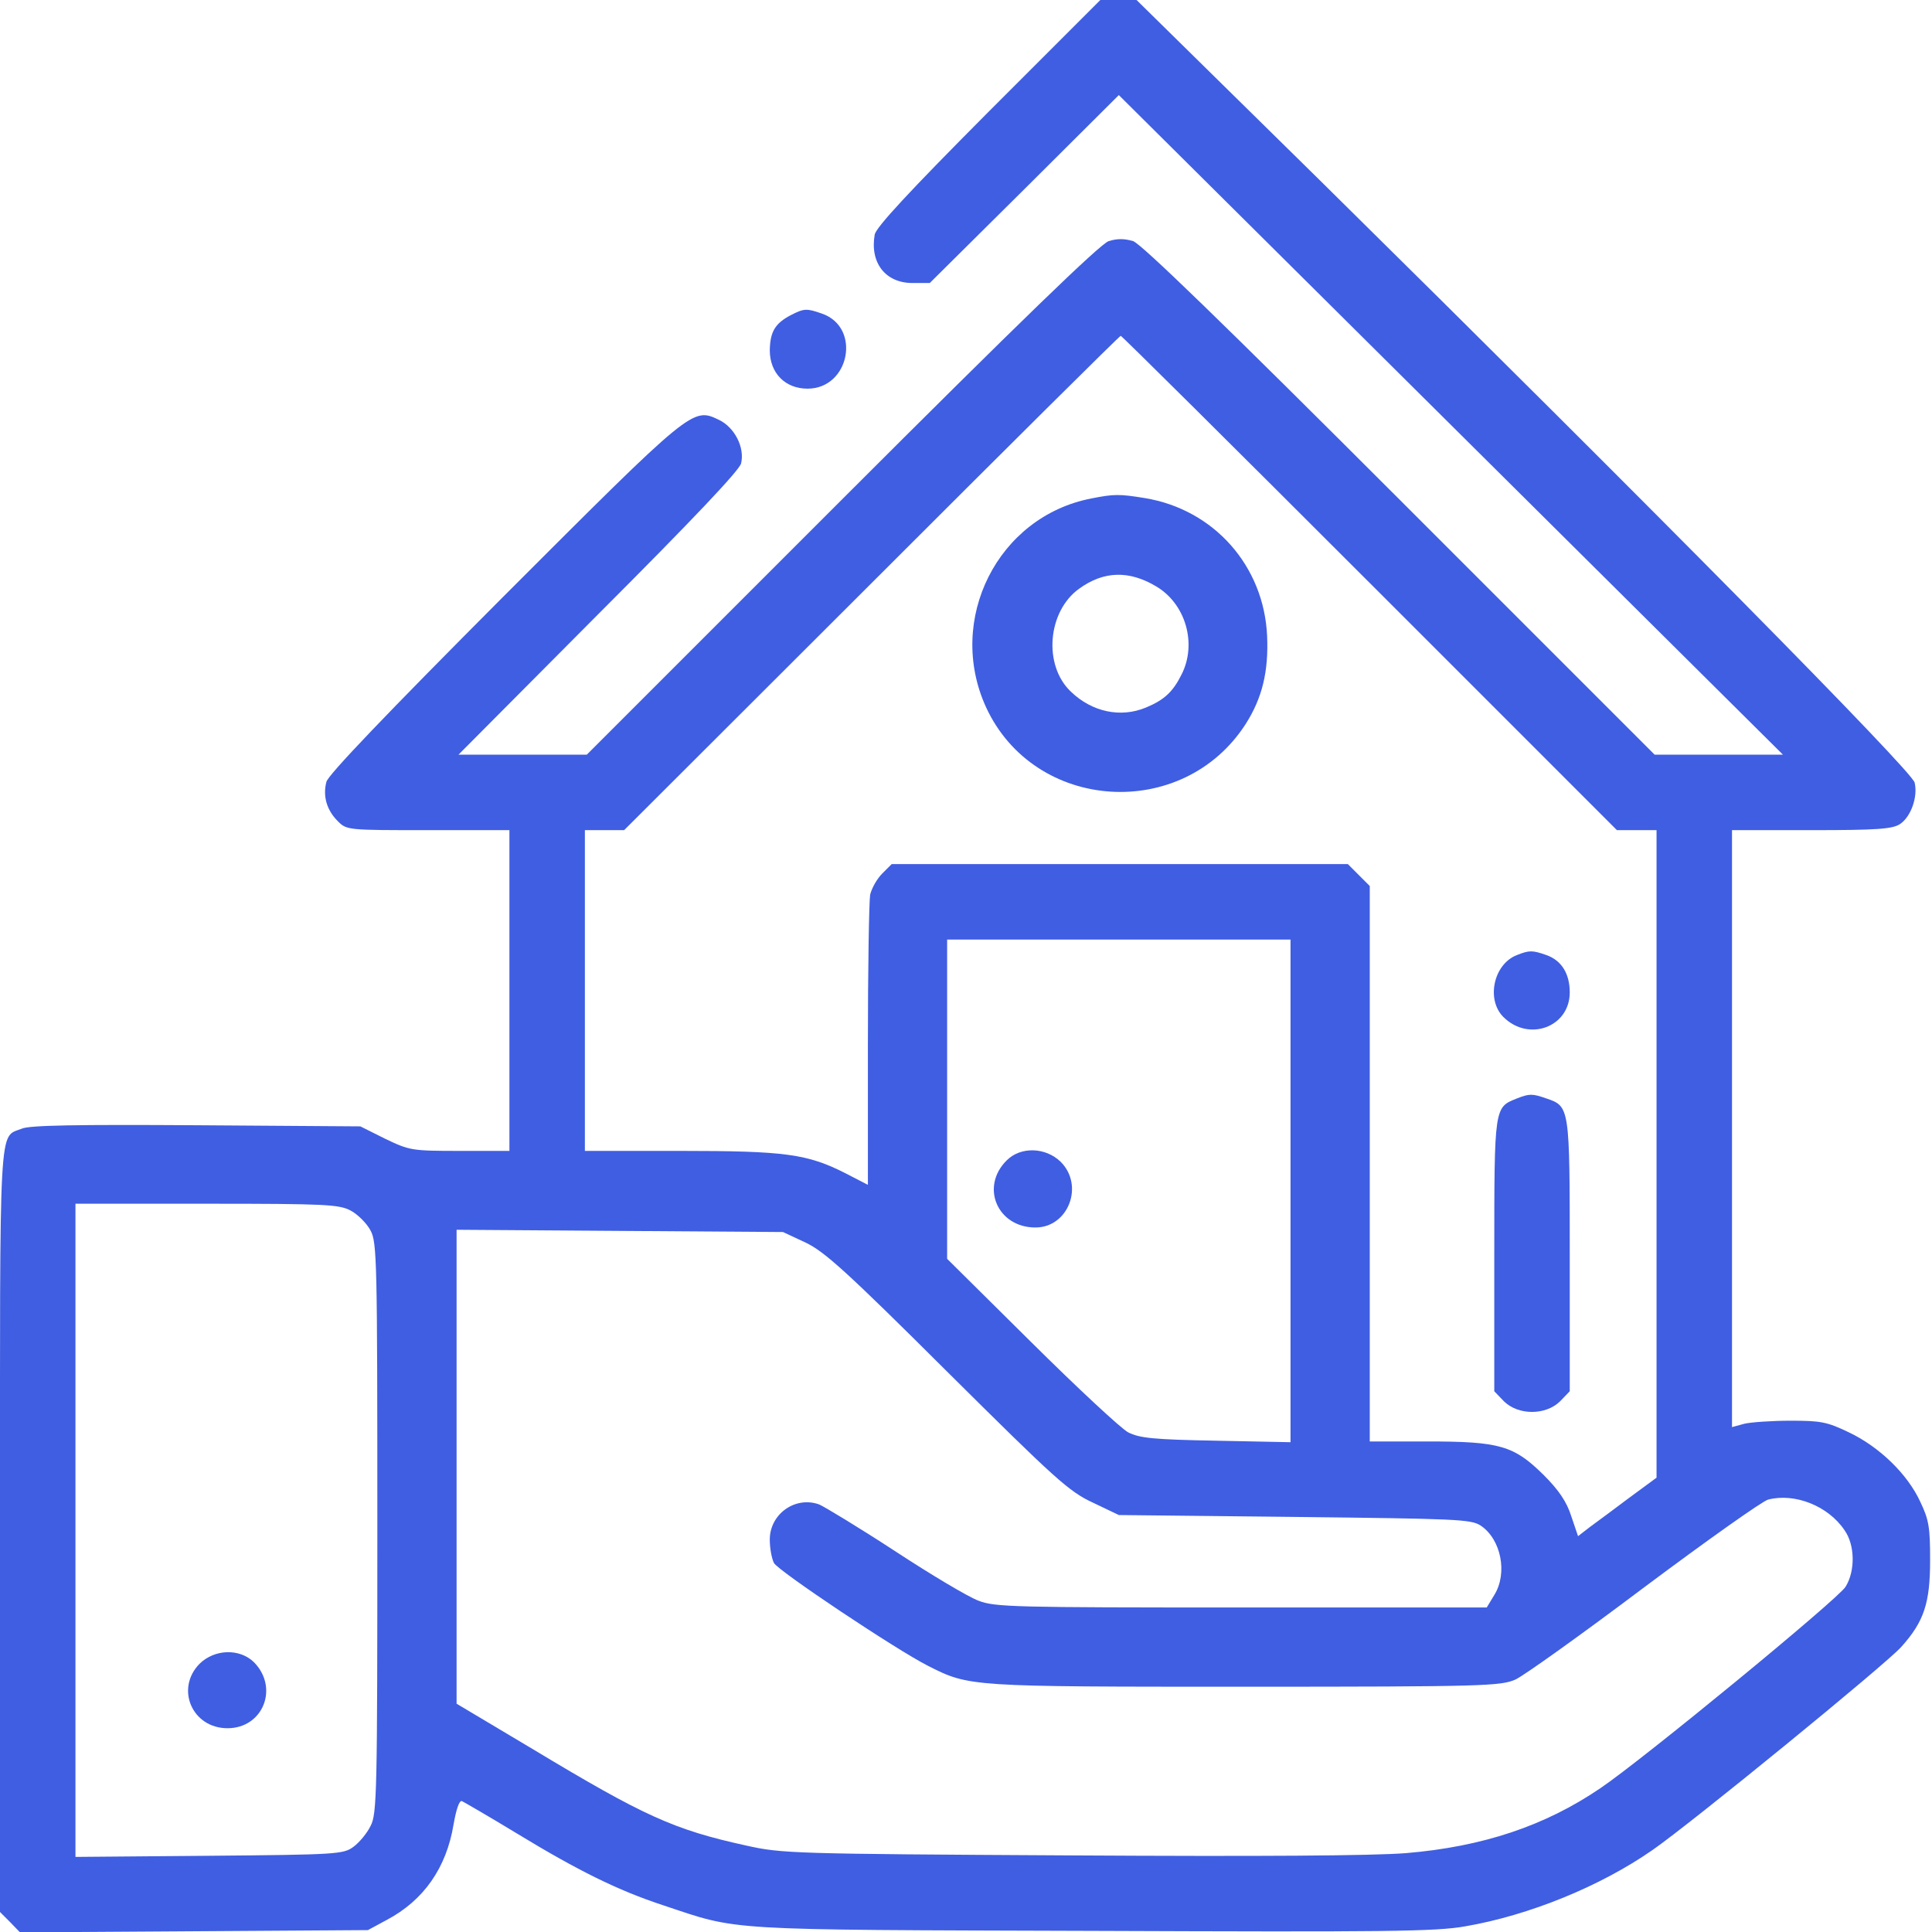 <svg
    xmlns="http://www.w3.org/2000/svg"
    width="64"
    height="64"
    viewBox="0 0 512 512" fill="#405EE2"
  >
    <path d="M261.9 29.7c-21.1 21.2-29.8 30.6-30.1 32.5-1.3 7.5 2.9 12.8 10 12.8h4.6l25.1-24.9 25-24.9 88 87.4 88 87.4h-34L371 132.5c-47.3-47.3-68.5-67.8-70.7-68.6-2.4-.7-4.2-.7-6.5 0-2.3.8-23.5 21.3-70.8 68.6L155.5 200h-34l37.1-37.3c24.8-24.8 37.4-38.1 37.8-39.9 1-4.2-1.7-9.5-5.8-11.5-7.1-3.4-6.9-3.5-57.3 46.9-30.8 30.9-46.4 47.2-46.8 49-1 3.8.1 7.5 3 10.4 2.4 2.4 2.5 2.4 24 2.4H135v85h-13.1c-12.8 0-13.3-.1-19.8-3.2l-6.6-3.3-43.4-.3c-31.7-.2-44.3 0-46.3.9C-.4 301.6 0 295 0 405.6v101.1l2.7 2.7 2.6 2.7 46.1-.3 46.1-.3 5-2.7c9.8-5.2 15.8-13.8 17.7-25.3.7-4 1.5-6.4 2.2-6.2.6.3 7.2 4.1 14.6 8.6 16.1 9.8 26.8 15.1 38.7 19 20.4 6.8 14.7 6.5 113.7 6.8 78.2.3 91 .2 98.9-1.2 16.9-2.9 35.8-10.6 49.6-20.2 10-6.9 62.3-49.6 66-53.9 6-6.7 7.6-11.6 7.6-22.9 0-8.7-.3-10.7-2.6-15.5-3.4-7.4-10.9-14.6-18.9-18.4-5.8-2.8-7.5-3.1-15.5-3.1-4.9 0-10.5.4-12.2.8l-3.3.9V220h21c17.5 0 21.5-.3 23.5-1.6 2.9-1.9 4.8-7.2 3.9-11-.7-3.1-69.2-72.4-157.5-159.5L301.2 0h-9.6l-29.7 29.7zM363 154.5l65.5 65.5H439v171.6l-7.2 5.3c-4 3-8.7 6.5-10.5 7.8l-3.1 2.4-1.8-5.3c-1.2-3.8-3.3-6.9-7.3-10.9-7.9-7.8-11.6-8.9-30.8-8.9H363V234.8l-2.9-2.9-2.9-2.9H236.3l-2.5 2.5c-1.4 1.4-2.8 3.9-3.2 5.6-.3 1.8-.6 19.7-.6 40V314l-5.8-3c-10.2-5.2-16-6-43.9-6H155v-85h10.4l65.6-65.5c36-36 65.7-65.5 66-65.5.3 0 30 29.5 66 65.5zm-21 161.1v66.6l-19.7-.4c-16.7-.3-20.3-.7-23.3-2.2-1.9-1-13.5-11.8-25.7-23.9L251 333.6V249h91v66.6zm-249.1 5.2c1.9 1 4.3 3.4 5.3 5.3 1.7 3.2 1.8 7.7 1.8 78.9 0 69.9-.1 75.8-1.8 78.9-.9 1.9-3 4.4-4.5 5.5-2.7 2-4.3 2.1-38.3 2.4l-35.4.3V319h34.8c31.7 0 35 .2 38.1 1.8zm120.6 8.5c5 2.4 10.7 7.5 37.5 34.2 28.6 28.4 32.3 31.8 38.6 34.7l6.9 3.3 46.5.5c43 .5 46.8.6 49.4 2.3 5.4 3.6 7.2 12.6 3.6 18.4l-2 3.3h-65c-60.5 0-65.3-.1-69.7-1.8-2.7-1-12.6-6.9-22.2-13.2-9.5-6.2-18.6-11.7-20-12.3-6.3-2.3-13.1 2.5-13.1 9.3 0 2.3.5 5 1.1 6.2 1.1 2.1 32.4 23 40.9 27.3 10.9 5.5 10.8 5.5 84 5.5 63.5 0 67.7-.2 71.6-1.9 2.2-1 17.6-12 34.2-24.5 16.6-12.4 31.4-22.9 32.8-23.2 7.1-1.8 15.9 1.7 20.2 8.1 2.8 3.9 2.9 10.8.3 15-1.9 3.2-54 46-65 53.4-14.7 10-31.2 15.5-51.5 17.2-8.9.7-38.5.9-89.2.6-73.3-.4-76.2-.5-85.6-2.6-19.2-4.2-27.1-7.8-56.5-25.5L121 451.5V325.9l43.3.3 43.2.3 6 2.8z" />
    <path d="M289.2 132.1c-24.8 4.8-38.5 32.1-27.9 55.3 12.8 27.8 52.1 30.4 68.8 4.5 4.4-6.9 6.1-13.9 5.7-23.3-.8-18.6-14.1-33.6-32.4-36.6-6.7-1.1-8.2-1.1-14.2.1zm17.2 23.3c7.8 4.6 10.9 15.2 6.7 23.4-2.3 4.6-4.6 6.7-9.4 8.7-6.7 2.8-14.3 1.2-19.9-4.2-7.4-7-6.2-21.3 2.2-27.3 6.5-4.7 13.2-4.9 20.4-.6zM402 253.1c-6.2 2.4-8.2 11.8-3.6 16.4 6.7 6.7 17.6 2.7 17.6-6.5 0-5-2.2-8.5-6.2-9.9-3.7-1.3-4.5-1.3-7.8 0zM402 291.1c-6 2.4-6 2-6 41.5v36.1l2.6 2.7c3.8 3.7 11 3.7 14.8 0l2.6-2.7v-35.9c0-39.5 0-39.6-6.2-41.7-3.7-1.3-4.5-1.3-7.8 0zM266.8 307.5c-7.1 7-2.5 17.8 7.6 17.8 8.7 0 13-11.1 6.7-17.4-4-3.9-10.6-4.1-14.3-.4zM52.9 440.9c-6.5 6.6-2 17.1 7.4 17.1s13.7-10.7 7-17.5c-3.8-3.7-10.4-3.5-14.4.4zM209.6 83.5c-4.2 2.2-5.5 4.4-5.6 9.3 0 6.1 4.1 10.2 10 10.2 11.2 0 14.3-16.3 3.8-19.9-4-1.4-4.7-1.4-8.2.4z" />
  </svg>